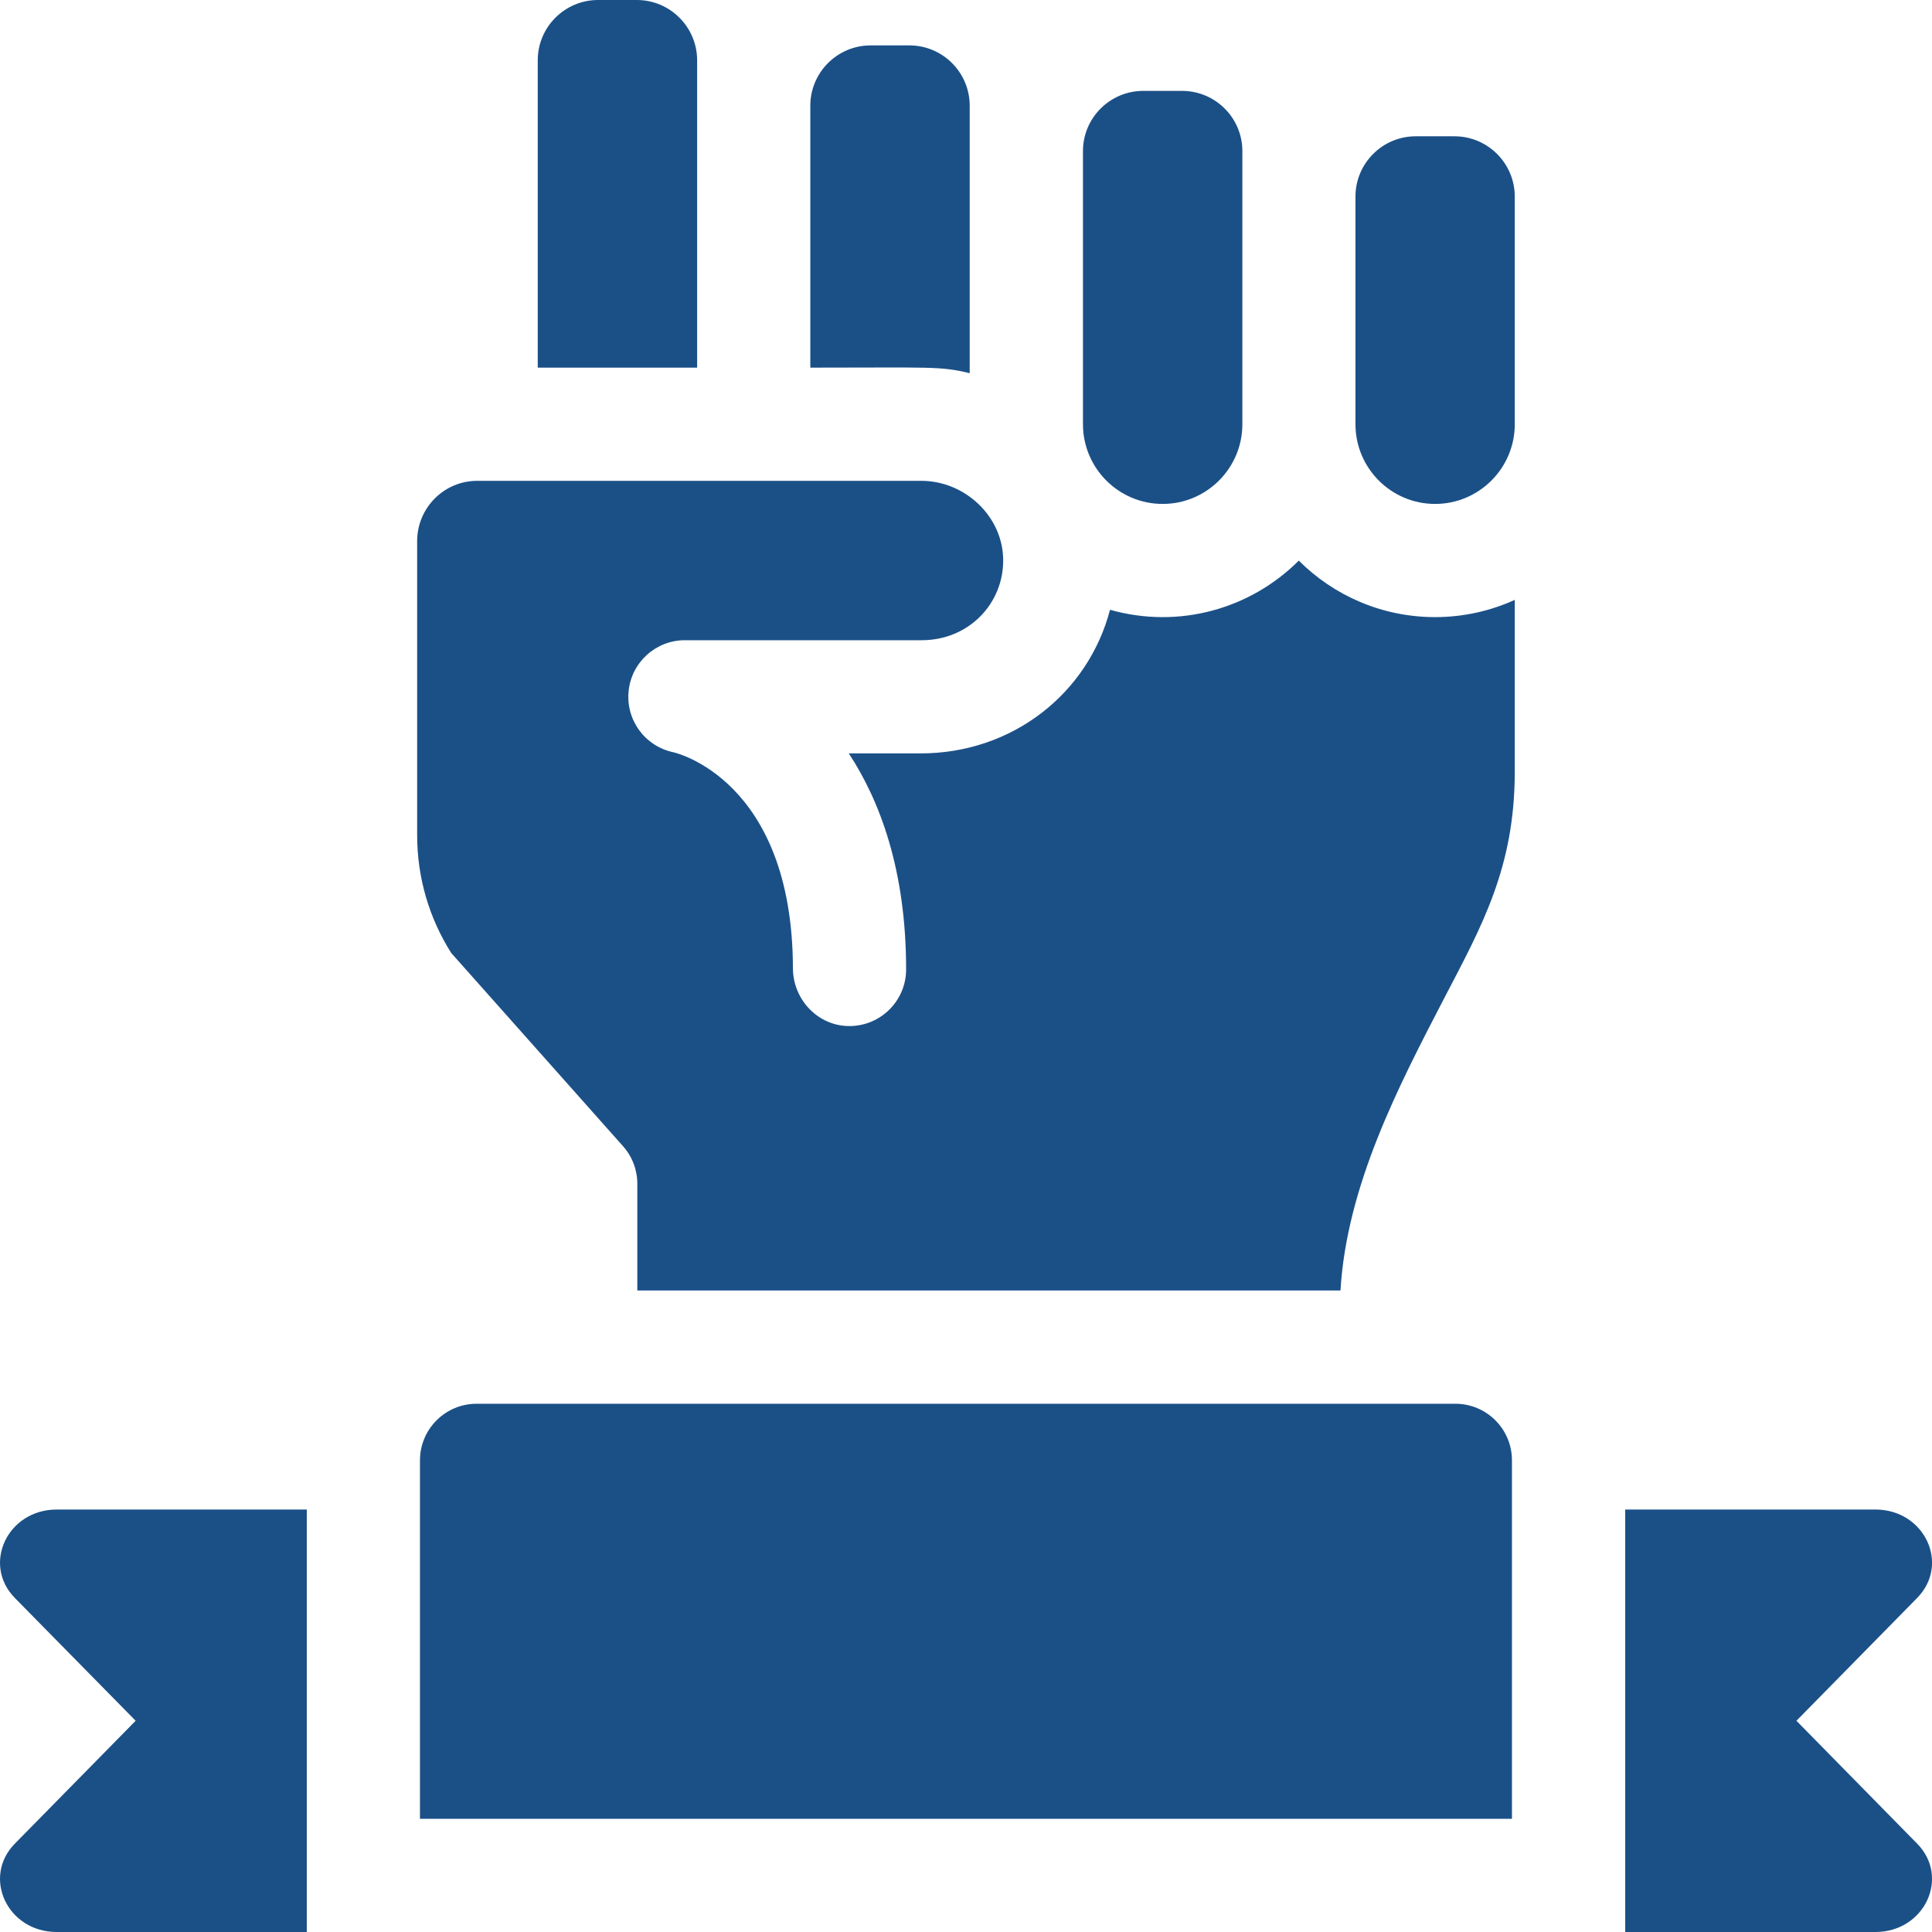 <svg width="24" height="24" viewBox="0 0 24 24" fill="none" xmlns="http://www.w3.org/2000/svg">
<g clip-path="url(#clip0_1120_315)">
<path d="M0.186 19.852L1.685 21.376L0.186 22.901C-0.226 23.318 0.091 24 0.704 24H3.811V18.752H0.704C0.093 18.752 -0.227 19.433 0.186 19.852Z" fill="#1B5087"/>
<path d="M22.316 21.376L23.814 19.852C24.228 19.433 23.908 18.752 23.297 18.752H20.189V24H23.297C23.909 24 24.227 23.318 23.814 22.901L22.316 21.376Z" fill="#1B5087"/>
<path d="M18.079 17.438H5.92C5.532 17.438 5.217 17.753 5.217 18.141V22.594H18.782V18.141C18.782 17.753 18.468 17.438 18.079 17.438Z" fill="#1B5087"/>
<path d="M16.134 6.964C15.533 7.565 14.647 7.817 13.789 7.575C13.517 8.613 12.579 9.359 11.436 9.359H10.544C10.931 9.948 11.256 10.81 11.256 12.043C11.256 12.444 10.919 12.767 10.512 12.745C10.139 12.724 9.851 12.402 9.85 12.028C9.844 9.679 8.38 9.348 8.365 9.345C8.012 9.271 7.772 8.943 7.809 8.584C7.845 8.226 8.148 7.953 8.508 7.953H11.45C12.036 7.953 12.465 7.497 12.462 6.958C12.46 6.416 11.987 5.973 11.445 5.973H5.929C5.51 5.973 5.182 6.315 5.182 6.721V10.376C5.182 10.896 5.328 11.4 5.605 11.838L7.739 14.238C7.854 14.367 7.917 14.533 7.917 14.705V16.031H16.652C16.729 14.731 17.37 13.499 17.939 12.403C18.408 11.503 18.817 10.777 18.817 9.585V7.452C18.515 7.589 18.18 7.666 17.827 7.666C17.167 7.666 16.568 7.398 16.134 6.964Z" fill="#1B5087"/>
<path d="M18.068 1.693H17.586C17.174 1.693 16.838 2.029 16.838 2.442V5.27C16.838 5.816 17.282 6.26 17.827 6.26C18.373 6.26 18.817 5.816 18.817 5.27V2.442C18.817 2.029 18.481 1.693 18.068 1.693Z" fill="#1B5087"/>
<path d="M14.443 6.26C14.989 6.26 15.433 5.816 15.433 5.27V1.877C15.433 1.464 15.097 1.129 14.684 1.129H14.202C13.789 1.129 13.453 1.464 13.453 1.877V5.27C13.453 5.816 13.897 6.26 14.443 6.26Z" fill="#1B5087"/>
<path d="M12.046 4.636V1.313C12.046 0.9 11.71 0.564 11.297 0.564H10.815C10.402 0.564 10.066 0.9 10.066 1.313V4.567C11.571 4.567 11.68 4.547 12.046 4.636Z" fill="#1B5087"/>
<path d="M8.66 0.749C8.66 0.336 8.323 0 7.911 0H7.429C7.016 0 6.68 0.336 6.68 0.749V4.567H8.66V0.749Z" fill="#1B5087"/>
</g>
<defs>
<clipPath id="clip0_1120_315">
<rect width="24" height="24" fill="white"/>
</clipPath>
</defs>
</svg>

